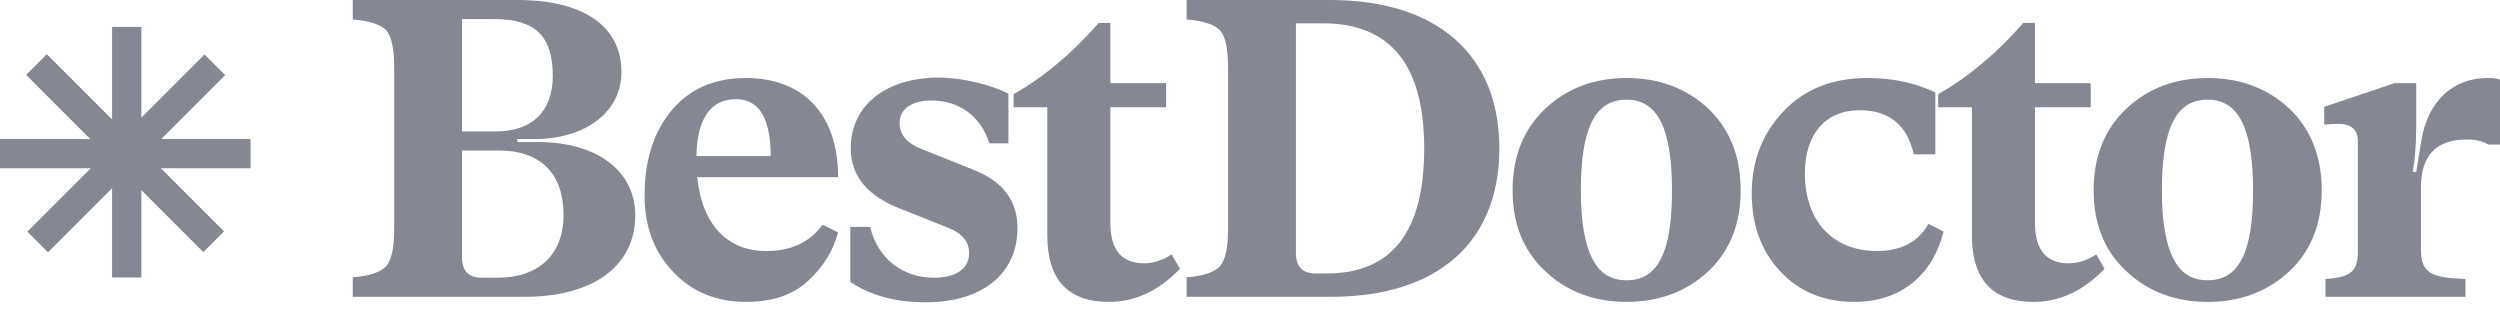 <?xml version="1.0" encoding="UTF-8"?> <svg xmlns="http://www.w3.org/2000/svg" width="168" height="21" viewBox="0 0 168 21" fill="none"> <path d="M34.765 9.545V9.346H36.129C39.468 9.26 41.761 7.465 41.761 4.844C41.761 1.738 39.177 0 34.765 0H23.705V1.311C24.837 1.396 25.592 1.653 25.969 2.051C26.318 2.479 26.492 3.305 26.492 4.587V15.358C26.492 16.611 26.318 17.438 25.969 17.865C25.592 18.293 24.837 18.549 23.705 18.634V19.945H35.258C39.99 19.945 42.69 17.78 42.69 14.474C42.69 11.511 40.164 9.545 36.129 9.545H34.765ZM33.227 1.282C36.013 1.282 37.145 2.479 37.145 5.1C37.145 7.494 35.752 8.833 33.314 8.833H31.049V1.282H33.227ZM32.385 18.663C31.485 18.663 31.049 18.207 31.049 17.295V10.115H33.546C36.333 10.115 37.871 11.682 37.871 14.446C37.871 17.067 36.245 18.663 33.43 18.663H32.385Z" fill="#858893"></path> <path d="M51.471 16.868C48.917 16.868 47.175 15.13 46.856 11.91H56.319C56.319 7.579 53.881 5.243 50.136 5.243C48.017 5.243 46.362 5.955 45.143 7.408C43.924 8.861 43.315 10.77 43.315 13.135C43.315 15.215 43.953 16.925 45.23 18.264C46.479 19.603 48.133 20.287 50.136 20.287C51.878 20.287 53.271 19.831 54.287 18.891C55.303 17.951 56 16.868 56.319 15.614L55.274 15.101C54.432 16.27 53.184 16.868 51.471 16.868ZM49.468 6.667C51.007 6.667 51.791 7.95 51.791 10.486H46.798C46.856 7.95 47.756 6.667 49.468 6.667Z" fill="#858893"></path> <path d="M62.192 20.315C65.994 20.315 68.375 18.406 68.375 15.329C68.375 13.477 67.388 12.166 65.385 11.397L61.901 10.001C60.943 9.63 60.45 9.032 60.45 8.263C60.45 7.351 61.234 6.753 62.598 6.753C64.369 6.753 65.878 7.721 66.488 9.63H67.765V6.297C66.633 5.698 64.63 5.214 63.092 5.214C59.579 5.214 57.17 7.038 57.17 9.972C57.17 11.853 58.331 13.221 60.624 14.075L63.701 15.301C64.659 15.671 65.124 16.241 65.124 17.01C65.124 18.15 64.108 18.663 62.743 18.663C60.682 18.663 58.969 17.381 58.476 15.244H57.141V18.948C58.505 19.86 60.189 20.315 62.192 20.315Z" fill="#858893"></path> <path d="M74.531 20.287C76.272 20.287 77.869 19.547 79.291 18.065L78.739 17.096C78.13 17.495 77.491 17.695 76.882 17.695C75.372 17.695 74.617 16.783 74.617 14.988V7.209H78.362V5.585H74.617V1.539H73.834C72.063 3.562 70.176 5.158 68.115 6.326V7.209H70.379V15.814C70.379 18.806 71.773 20.287 74.531 20.287Z" fill="#858893"></path> <path d="M89.436 19.945C96.664 19.945 100.757 16.241 100.757 9.973C100.757 3.704 96.606 0 89.378 0H79.74V1.311C80.872 1.396 81.627 1.653 82.005 2.051C82.353 2.479 82.527 3.305 82.527 4.587V15.358C82.527 16.611 82.353 17.438 82.005 17.865C81.627 18.293 80.872 18.549 79.74 18.634V19.945H89.436ZM88.42 18.378C87.52 18.378 87.085 17.922 87.085 16.982V1.567H88.884C93.442 1.567 95.706 4.359 95.706 9.973C95.706 15.586 93.529 18.378 89.146 18.378H88.42Z" fill="#858893"></path> <path d="M114.796 18.235C116.248 16.868 116.973 15.044 116.973 12.793C116.973 10.514 116.248 8.69 114.796 7.294C113.316 5.927 111.487 5.243 109.31 5.243C107.133 5.243 105.304 5.927 103.852 7.294C102.372 8.69 101.646 10.514 101.646 12.793C101.646 15.044 102.372 16.868 103.852 18.235C105.304 19.603 107.133 20.287 109.31 20.287C111.487 20.287 113.316 19.603 114.796 18.235ZM106.987 17.352C106.494 16.384 106.233 14.873 106.233 12.793C106.233 8.605 107.191 6.696 109.31 6.696C111.4 6.696 112.358 8.662 112.358 12.793C112.358 14.873 112.126 16.384 111.632 17.352C111.139 18.349 110.384 18.834 109.31 18.834C108.236 18.834 107.481 18.349 106.987 17.352Z" fill="#858893"></path> <path d="M124.625 20.287C127.876 20.287 129.937 18.321 130.606 15.557L129.59 15.044C128.893 16.27 127.732 16.868 126.135 16.868C123.145 16.868 121.288 14.845 121.288 11.654C121.288 9.061 122.622 7.408 124.974 7.408C126.948 7.408 128.167 8.405 128.603 10.371H130.054V6.212C128.689 5.556 127.151 5.243 125.496 5.243C123.145 5.243 121.258 5.984 119.836 7.494C118.414 9.004 117.717 10.827 117.717 12.993C117.717 15.13 118.356 16.868 119.632 18.235C120.91 19.603 122.564 20.287 124.625 20.287Z" fill="#858893"></path> <path d="M136.663 20.287C138.405 20.287 140.001 19.546 141.424 18.065L140.872 17.096C140.263 17.495 139.624 17.694 139.015 17.694C137.505 17.694 136.75 16.783 136.75 14.988V7.209H140.495V5.585H136.75V1.539H135.967C134.196 3.562 132.309 5.157 130.248 6.326V7.209H132.512V15.814C132.512 18.806 133.906 20.287 136.663 20.287Z" fill="#858893"></path> <path d="M153.843 18.235C155.295 16.868 156.02 15.044 156.02 12.793C156.02 10.514 155.295 8.69 153.843 7.294C152.363 5.927 150.534 5.243 148.357 5.243C146.18 5.243 144.351 5.927 142.9 7.294C141.419 8.69 140.693 10.514 140.693 12.793C140.693 15.044 141.419 16.868 142.9 18.235C144.351 19.603 146.18 20.287 148.357 20.287C150.534 20.287 152.363 19.603 153.843 18.235ZM146.035 17.352C145.541 16.384 145.28 14.873 145.28 12.793C145.28 8.605 146.238 6.696 148.357 6.696C150.447 6.696 151.405 8.662 151.405 12.793C151.405 14.873 151.173 16.384 150.679 17.352C150.186 18.349 149.431 18.834 148.357 18.834C147.283 18.834 146.528 18.349 146.035 17.352Z" fill="#858893"></path> <path d="M167.188 5.243C164.778 5.243 163.153 6.838 162.717 9.431L162.369 11.568L162.137 11.54C162.282 10.742 162.369 9.745 162.369 8.519V5.585H160.918L156.186 7.18V8.377C156.621 8.348 156.912 8.32 157.115 8.32C158.014 8.32 158.45 8.719 158.45 9.488V16.868C158.45 18.235 157.986 18.634 156.273 18.748V19.945H165.678V18.748C163.356 18.663 162.688 18.349 162.688 16.754V12.594C162.688 10.457 163.704 9.374 165.765 9.374C166.375 9.374 166.839 9.488 167.217 9.716H168V5.357C167.798 5.271 167.507 5.243 167.188 5.243Z" fill="#858893"></path> <path d="M16.837 9.343H0V11.308H16.837V9.343Z" fill="#858893"></path> <path d="M7.533 1.809L7.533 18.646H9.499L9.499 1.809H7.533Z" fill="#858893"></path> <path d="M13.741 3.661L1.836 15.566L3.226 16.956L15.131 5.051L13.741 3.661Z" fill="#858893"></path> <path d="M15.052 15.549L3.146 3.643L1.757 5.033L13.662 16.939L15.052 15.549Z" fill="#858893"></path> </svg> 